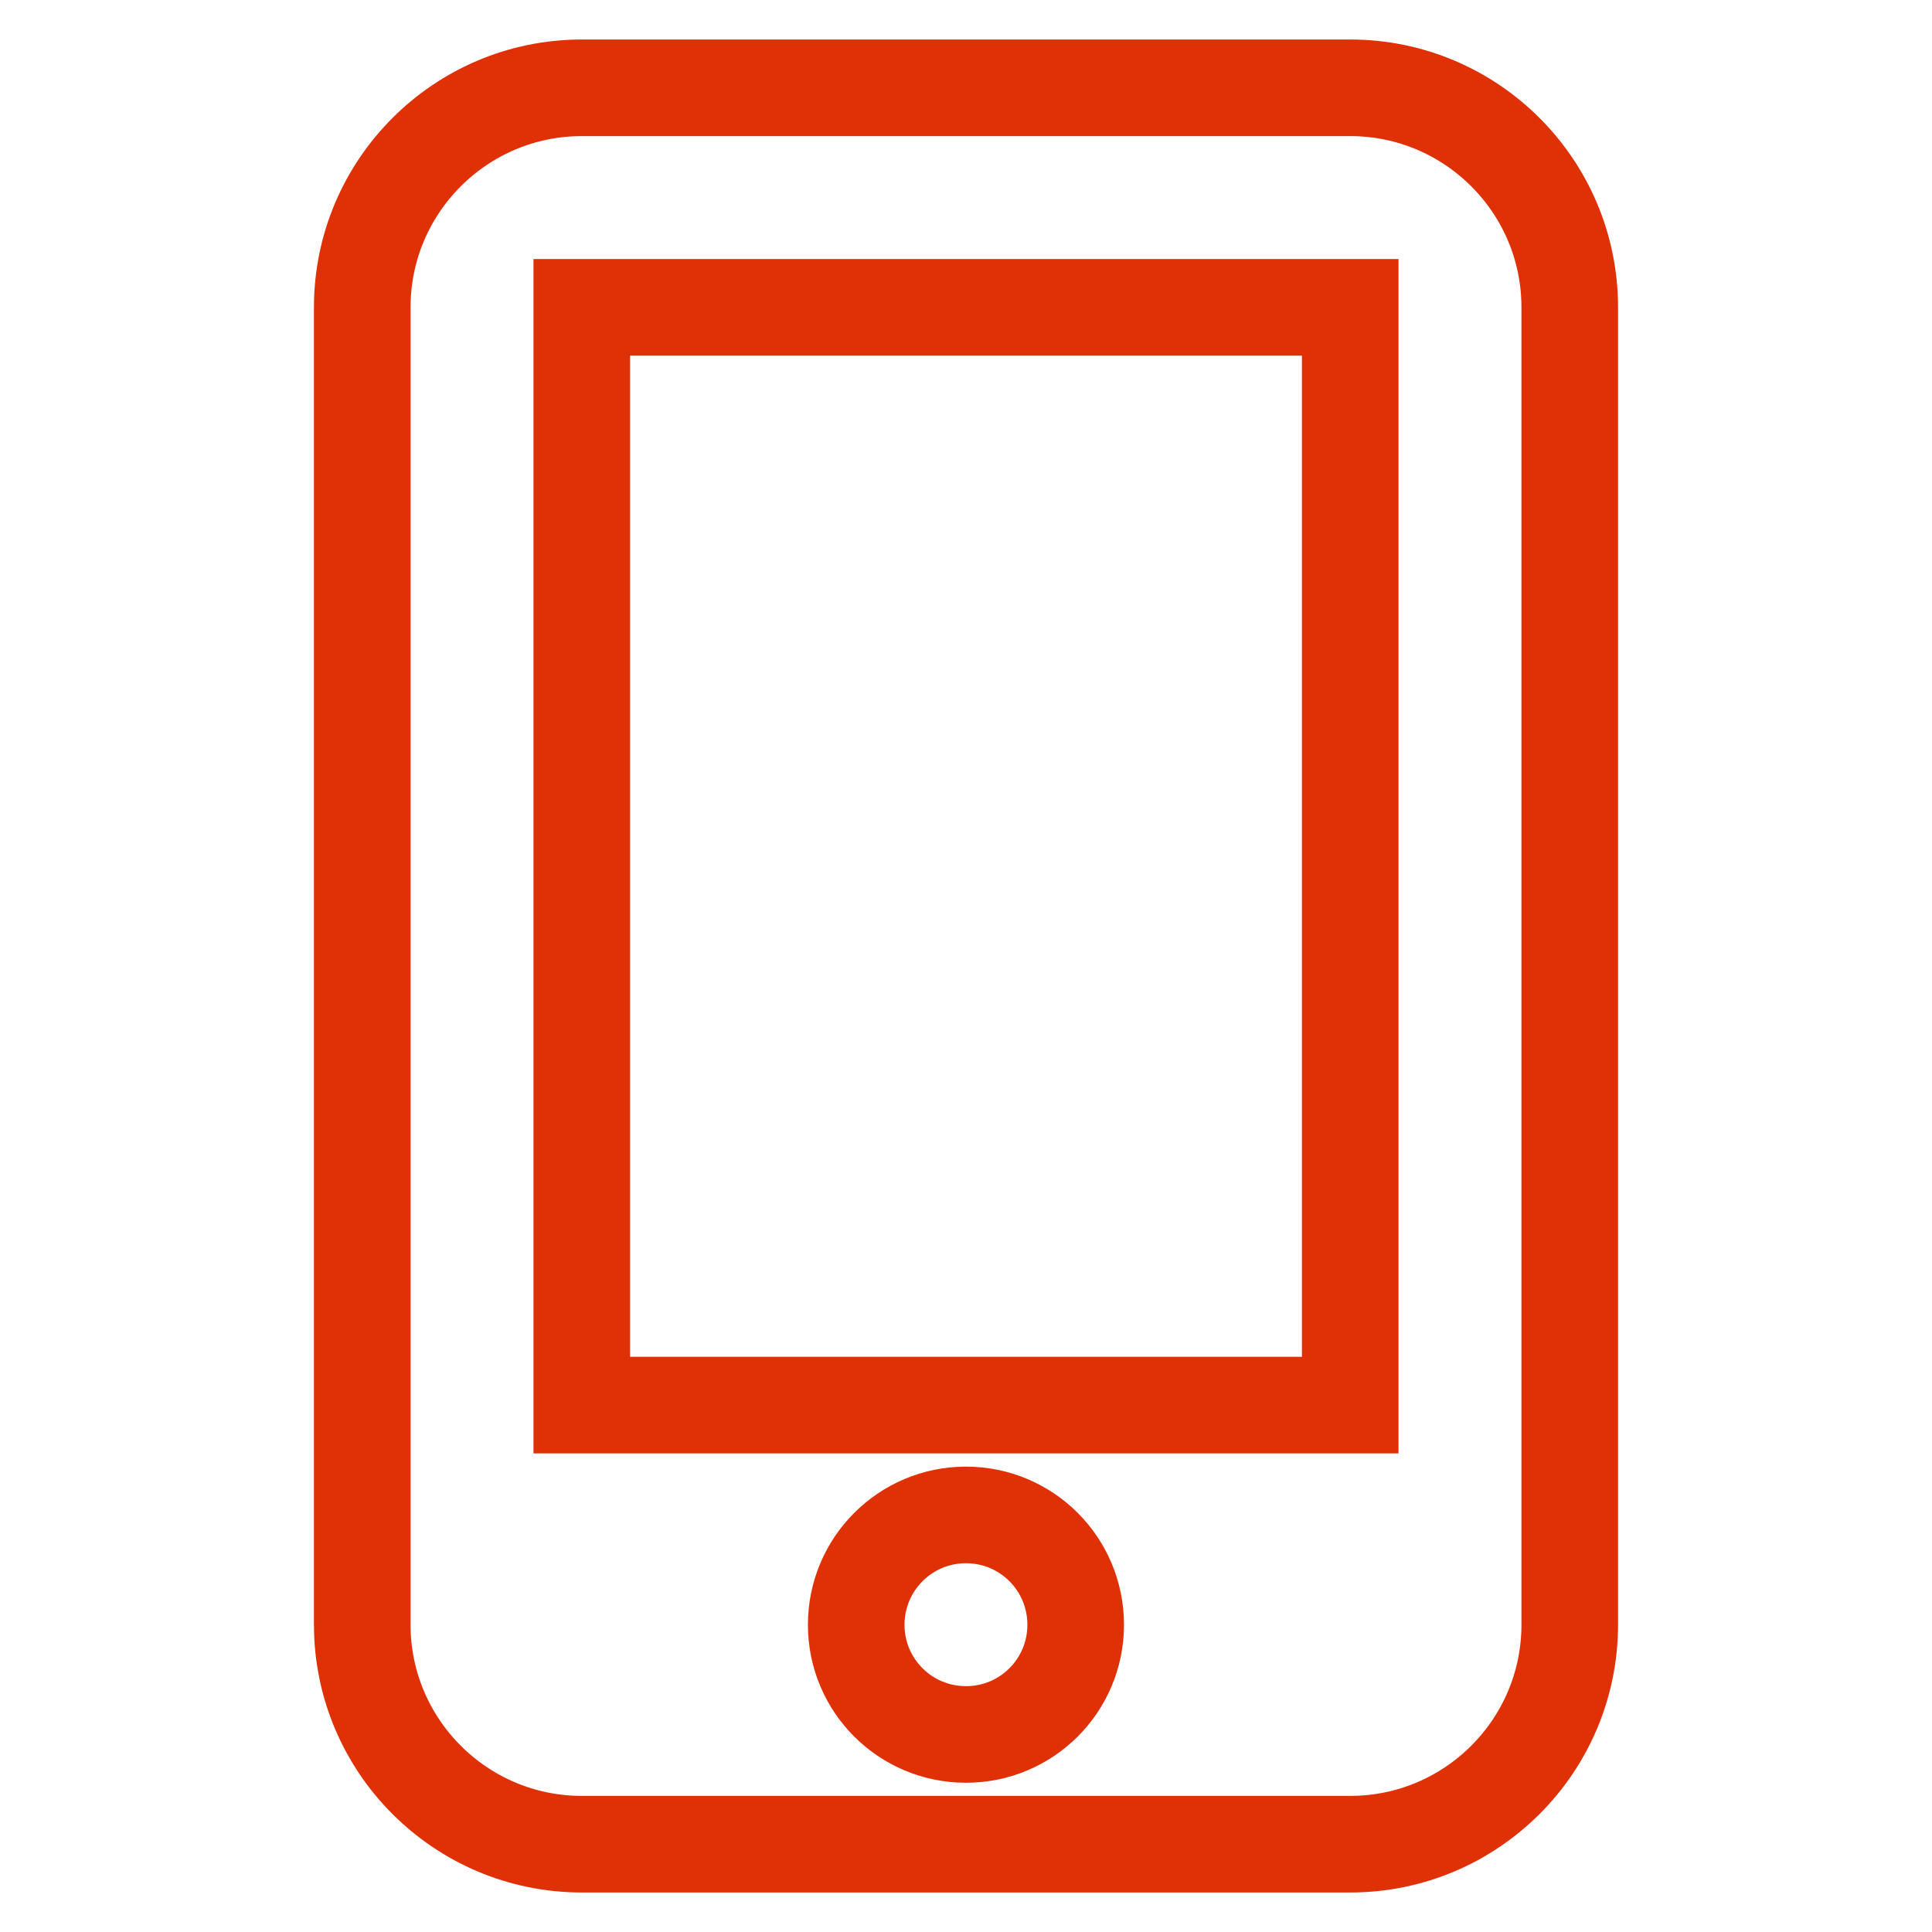 <?xml version="1.0" encoding="utf-8"?>
<!-- Generator: Adobe Illustrator 16.0.0, SVG Export Plug-In . SVG Version: 6.00 Build 0)  -->
<!DOCTYPE svg PUBLIC "-//W3C//DTD SVG 1.1//EN" "http://www.w3.org/Graphics/SVG/1.1/DTD/svg11.dtd">
<svg version="1.1" id="Calque_1" xmlns="http://www.w3.org/2000/svg" xmlns:xlink="http://www.w3.org/1999/xlink" x="0px" y="0px"
	 width="40px" height="40px" viewBox="0 0 40 40" enable-background="new 0 0 40 40" xml:space="preserve">
<path fill="none" stroke="#DF3006" stroke-width="2" stroke-miterlimit="10" d="M7.5,6.363c0-2.508,2.039-4.545,4.545-4.545h15.91
	c2.508,0,4.545,2.038,4.545,4.545v27.274c0,2.508-2.037,4.545-4.545,4.545h-15.91c-2.507,0-4.545-2.037-4.545-4.545V6.363z
	 M22.271,33.639c0-1.258-1.016-2.274-2.271-2.274c-1.258,0-2.273,1.018-2.273,2.274c0,1.256,1.015,2.271,2.273,2.271
	C21.257,35.91,22.271,34.895,22.271,33.639z M27.955,6.363h-15.91v22.728h15.91V6.363z"/>
</svg>
